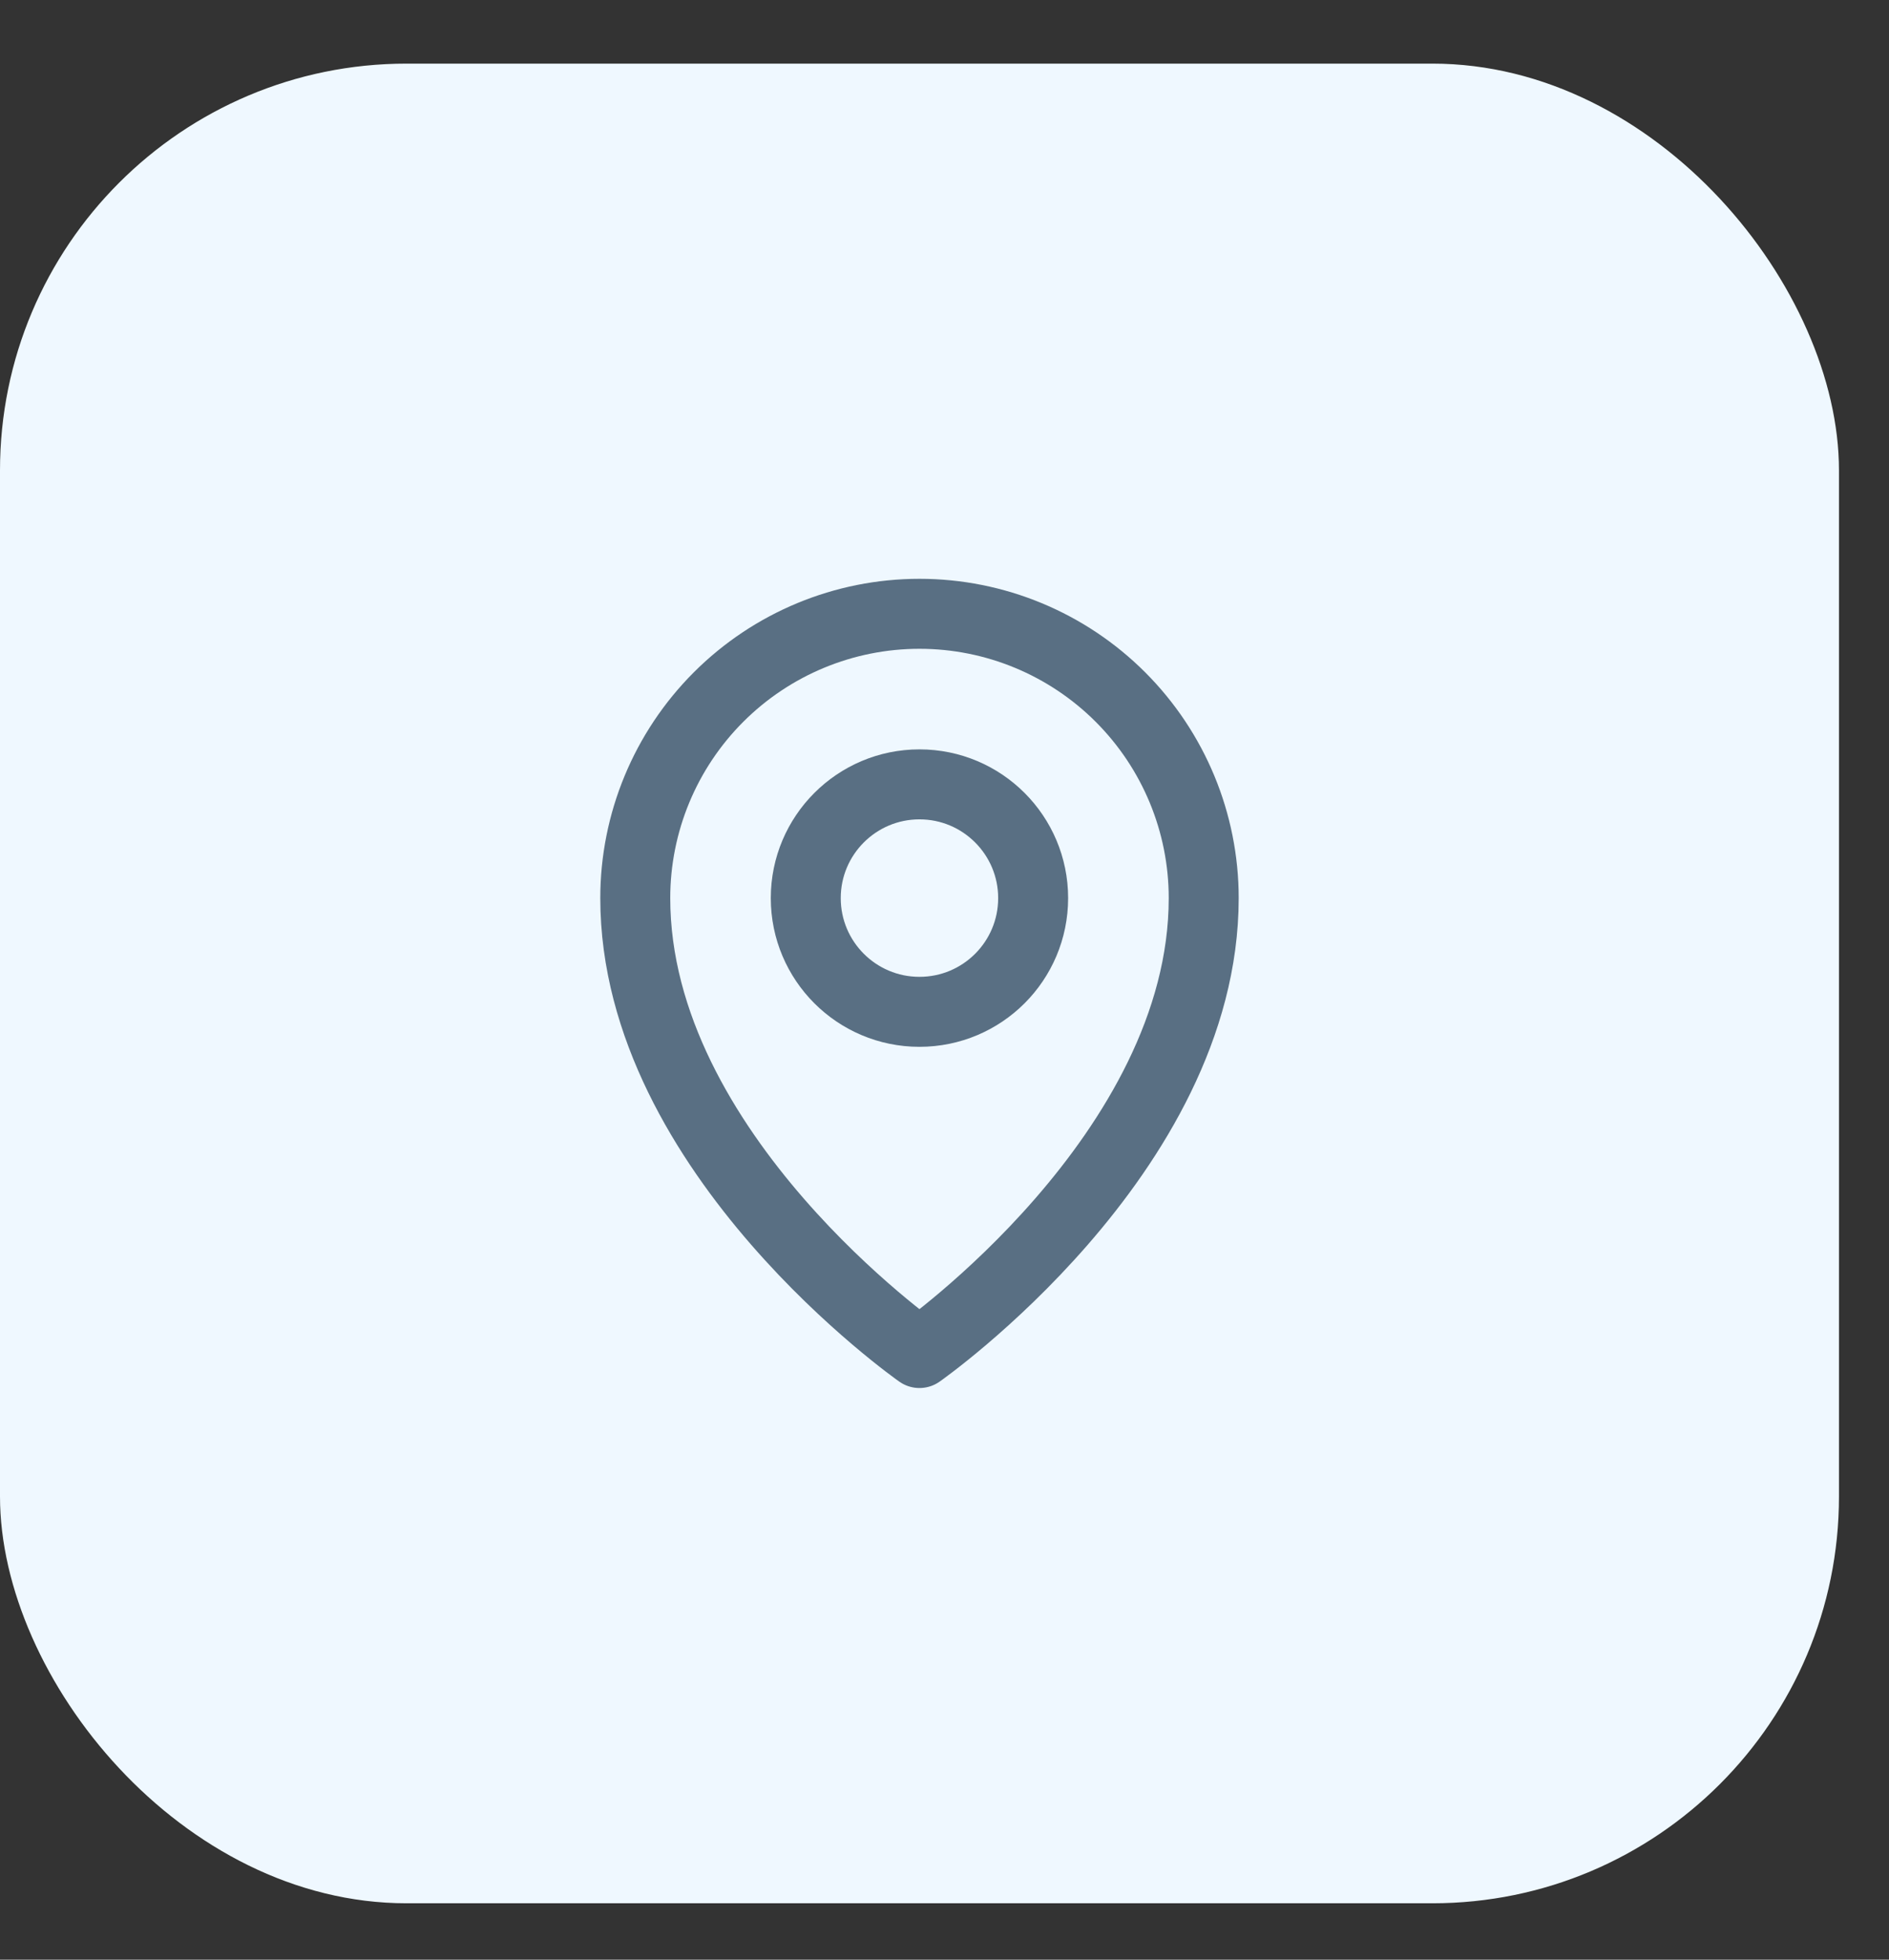 <svg width="27" height="28" viewBox="0 0 27 28" fill="none" xmlns="http://www.w3.org/2000/svg">
<rect x="0" y="0" width="27" height="28" fill="#333333" stroke="none"/>
<rect y="0.909" width="26.285" height="26.285" rx="5.812" fill="#EFF8FF"/>
<g clip-path="url(#clip0_5255_16633)">
<path d="M13.142 14.457C14.04 14.457 14.767 13.73 14.767 12.832C14.767 11.935 14.04 11.207 13.142 11.207C12.245 11.207 11.517 11.935 11.517 12.832C11.517 13.73 12.245 14.457 13.142 14.457Z" stroke="#596F83" stroke-linecap="round" stroke-linejoin="round"/>
<path d="M17.205 12.832C17.205 16.488 13.142 19.332 13.142 19.332C13.142 19.332 9.08 16.488 9.08 12.832C9.08 11.755 9.508 10.722 10.27 9.96C11.032 9.198 12.065 8.77 13.142 8.77C14.22 8.77 15.253 9.198 16.015 9.96C16.777 10.722 17.205 11.755 17.205 12.832Z" stroke="#596F83" stroke-linecap="round" stroke-linejoin="round"/>
</g>
<defs>
<clipPath id="clip0_5255_16633">
<rect width="13" height="13" fill="white" transform="translate(6.642 7.551)"/>
</clipPath>
</defs>
</svg>
